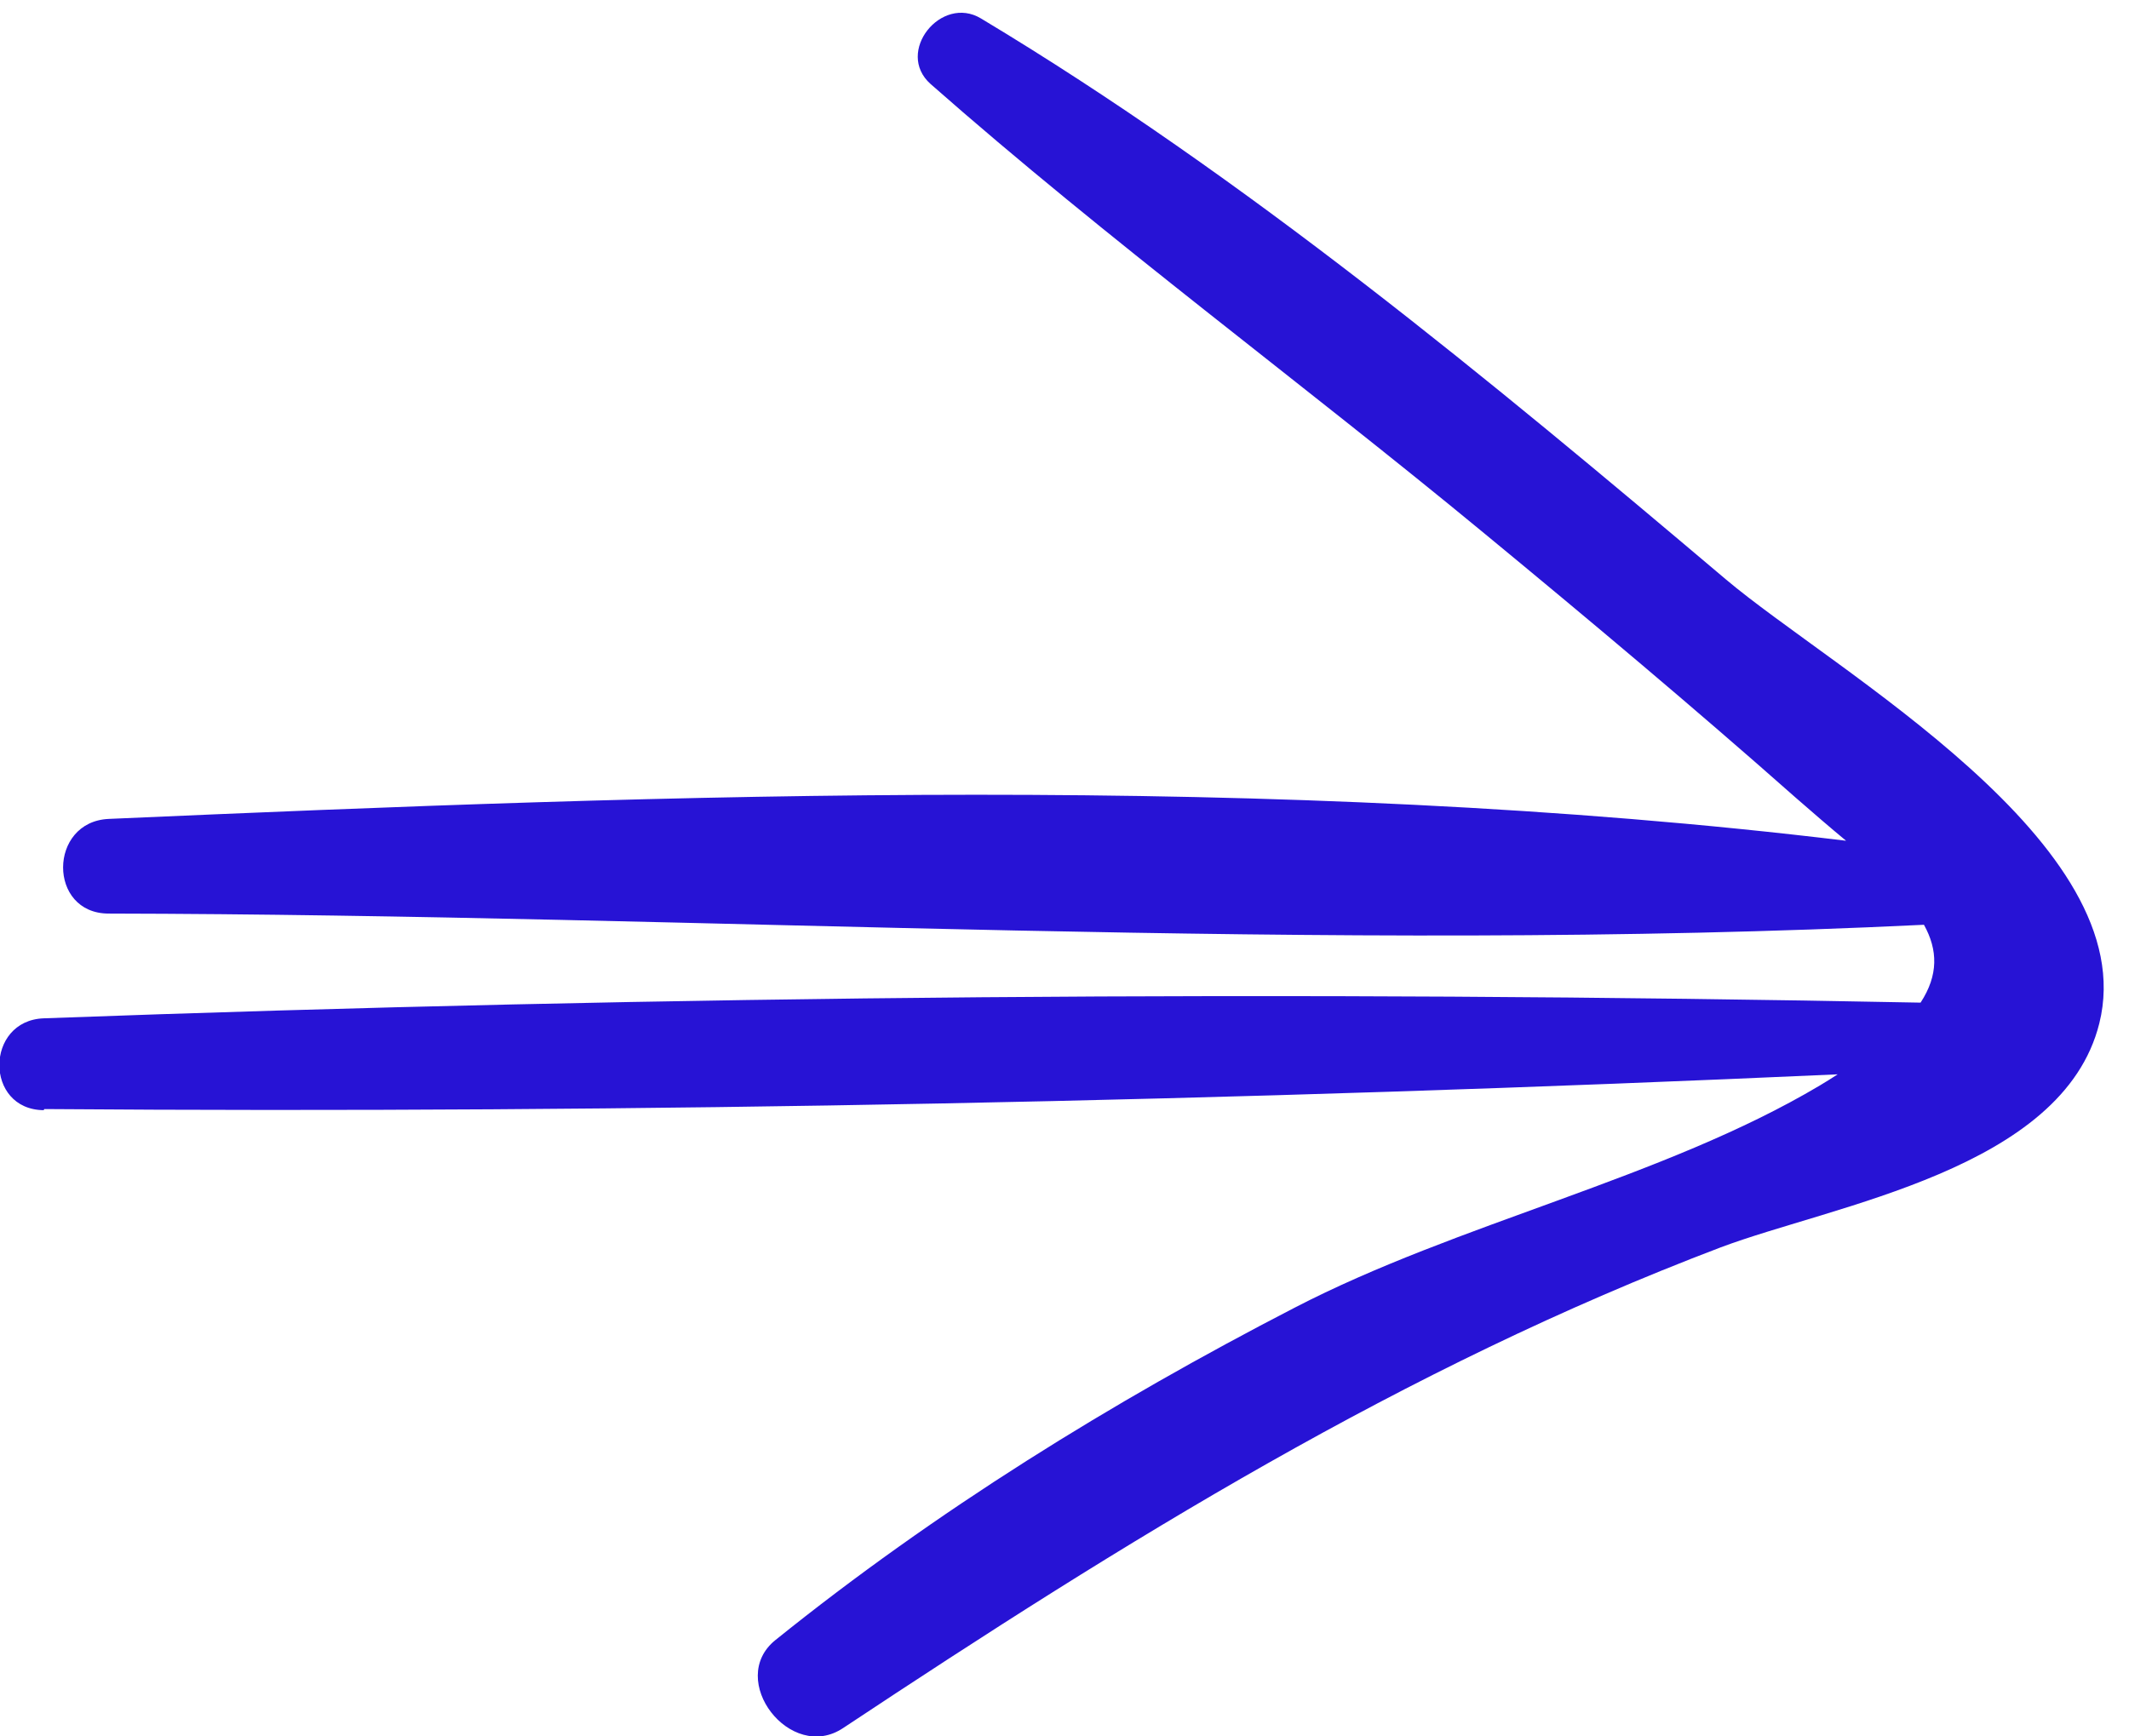 <svg xmlns="http://www.w3.org/2000/svg" width="38" height="31" viewBox="0 0 38 31" fill="none"><g clip-path="url(#clip0_787_1666)"><path d="M0.79 19.8C11.43 19.88 22.15 19.66 32.8 19.18C32.69 19.25 32.6 19.31 32.48 19.38C29.69 21.04 26.03 21.83 23.1 23.35C19.83 25.04 16.71 26.97 13.84 29.28C12.96 29.99 14.11 31.48 15.05 30.85C20.07 27.52 25.05 24.42 30.71 22.27C32.73 21.51 36.82 20.88 37.47 18.27C38.27 15.06 32.74 11.98 30.8 10.34C26.59 6.78 22.24 3.17 17.51 0.33C16.8 -0.1 15.97 0.93 16.61 1.5C19.79 4.3 23.22 6.82 26.49 9.52C28.37 11.07 30.23 12.63 32.05 14.24C32.36 14.51 32.66 14.77 32.95 15.01C22.82 13.78 11.98 14.18 1.94 14.62C0.86 14.67 0.85 16.31 1.94 16.31C12.63 16.33 23.64 17.03 34.34 16.51C34.59 16.96 34.6 17.41 34.28 17.9C23.14 17.68 11.91 17.77 0.78 18.18C-0.27 18.22 -0.28 19.81 0.78 19.82L0.79 19.8Z" fill="#2713D5"></path></g><defs><clipPath id="clip0_787_1666"><rect width="37.55" height="30.78" fill="white" transform="translate(37.55 31) rotate(180)"></rect></clipPath></defs></svg>